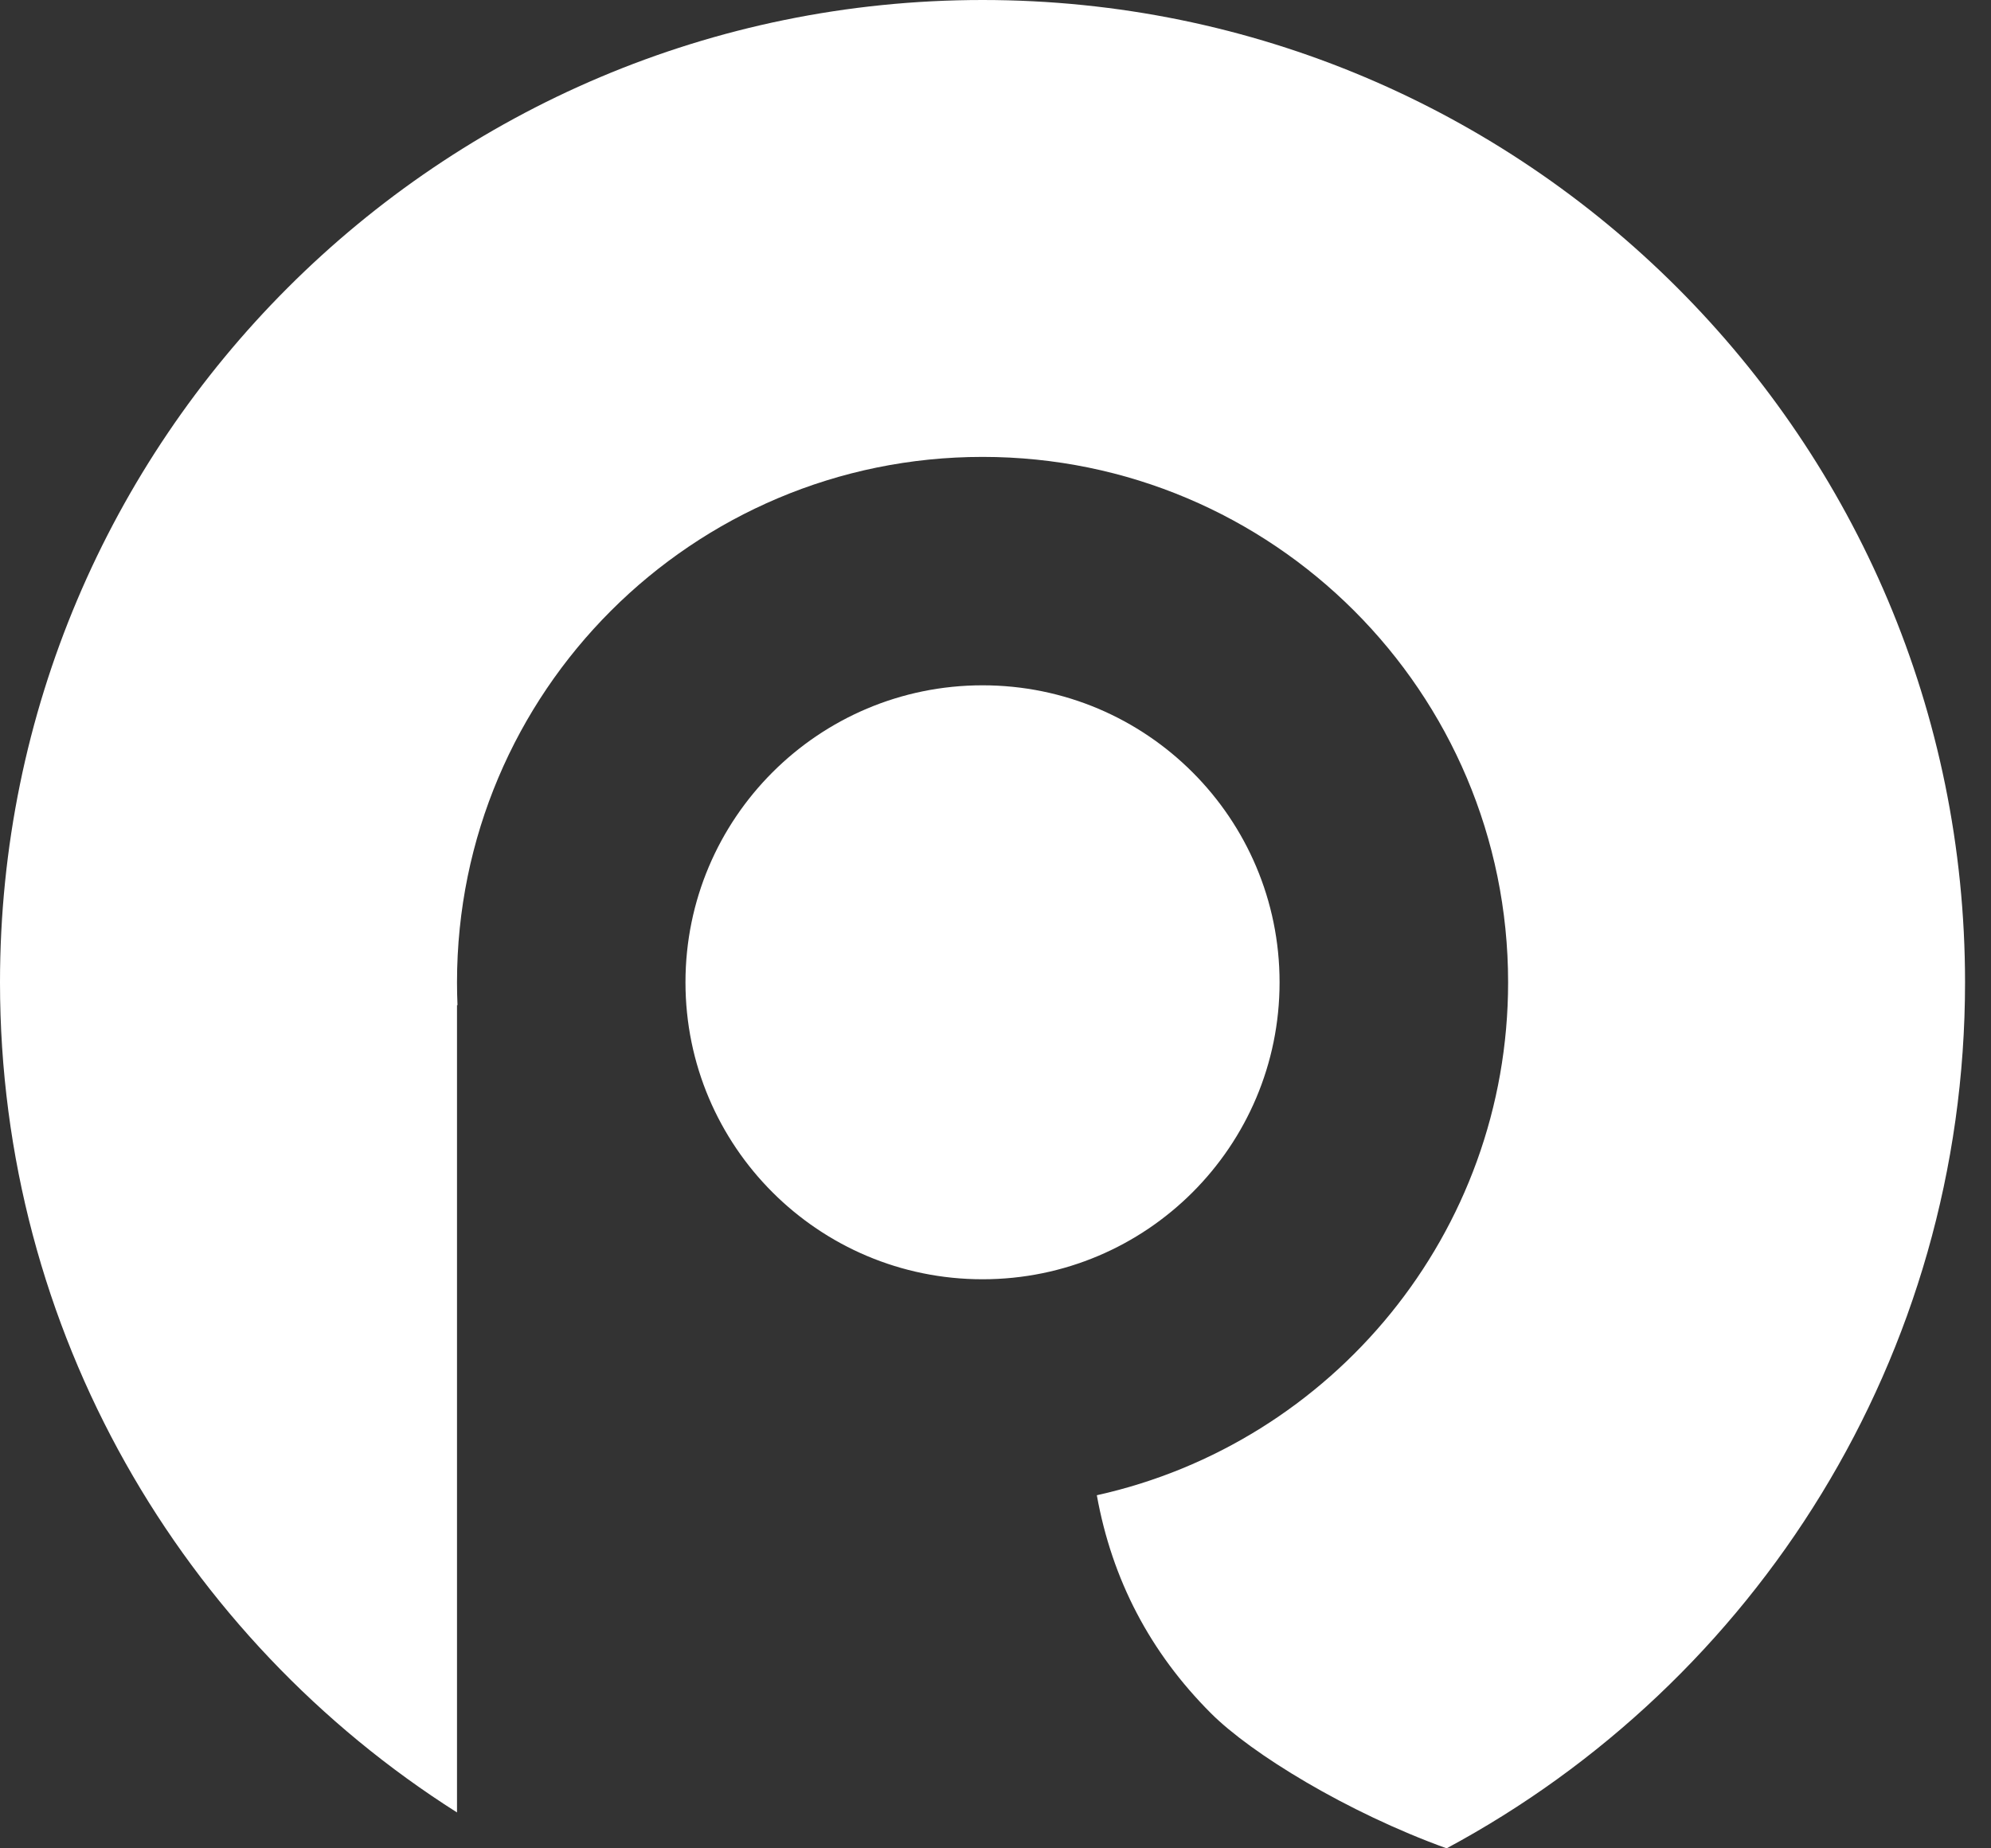 <?xml version="1.0" encoding="UTF-8"?>
<svg width="28px" height="26px" viewBox="0 0 28 26" version="1.1" xmlns="http://www.w3.org/2000/svg" xmlns:xlink="http://www.w3.org/1999/xlink">
    <rect x="0" y="0" width="28" height="26" fill="#333333" stroke="none"/>
    <title>阿里聚石塔护航</title>
    <g id="页面-1" stroke="none" stroke-width="1" fill="none" fill-rule="evenodd">
        <g id="单据模版详情" transform="translate(-1391, -849)" fill="#FFFFFF">
            <path d="M1404.818,849 C1412.449,849 1418.635,855.186 1418.635,862.818 C1418.635,868.088 1415.684,872.67 1411.344,875 C1409.939,874.492 1408.597,873.667 1408.031,873.101 C1407.174,872.244 1406.639,871.221 1406.425,870.033 C1409.734,869.3 1412.209,866.348 1412.209,862.818 C1412.209,858.736 1408.9,855.427 1404.818,855.427 C1400.736,855.427 1397.427,858.736 1397.427,862.818 C1397.427,862.926 1397.429,863.033 1397.434,863.14 L1397.427,863.139 L1397.427,874.495 C1393.564,872.045 1391,867.731 1391,862.818 C1391,855.186 1397.186,849 1404.818,849 Z M1404.818,858.64 C1407.125,858.64 1408.995,860.511 1408.995,862.818 C1408.995,865.125 1407.125,866.995 1404.818,866.995 C1402.511,866.995 1400.64,865.125 1400.64,862.818 C1400.64,860.511 1402.511,858.64 1404.818,858.64 Z" id="阿里聚石塔护航"></path>
        </g>
    </g>
</svg>
